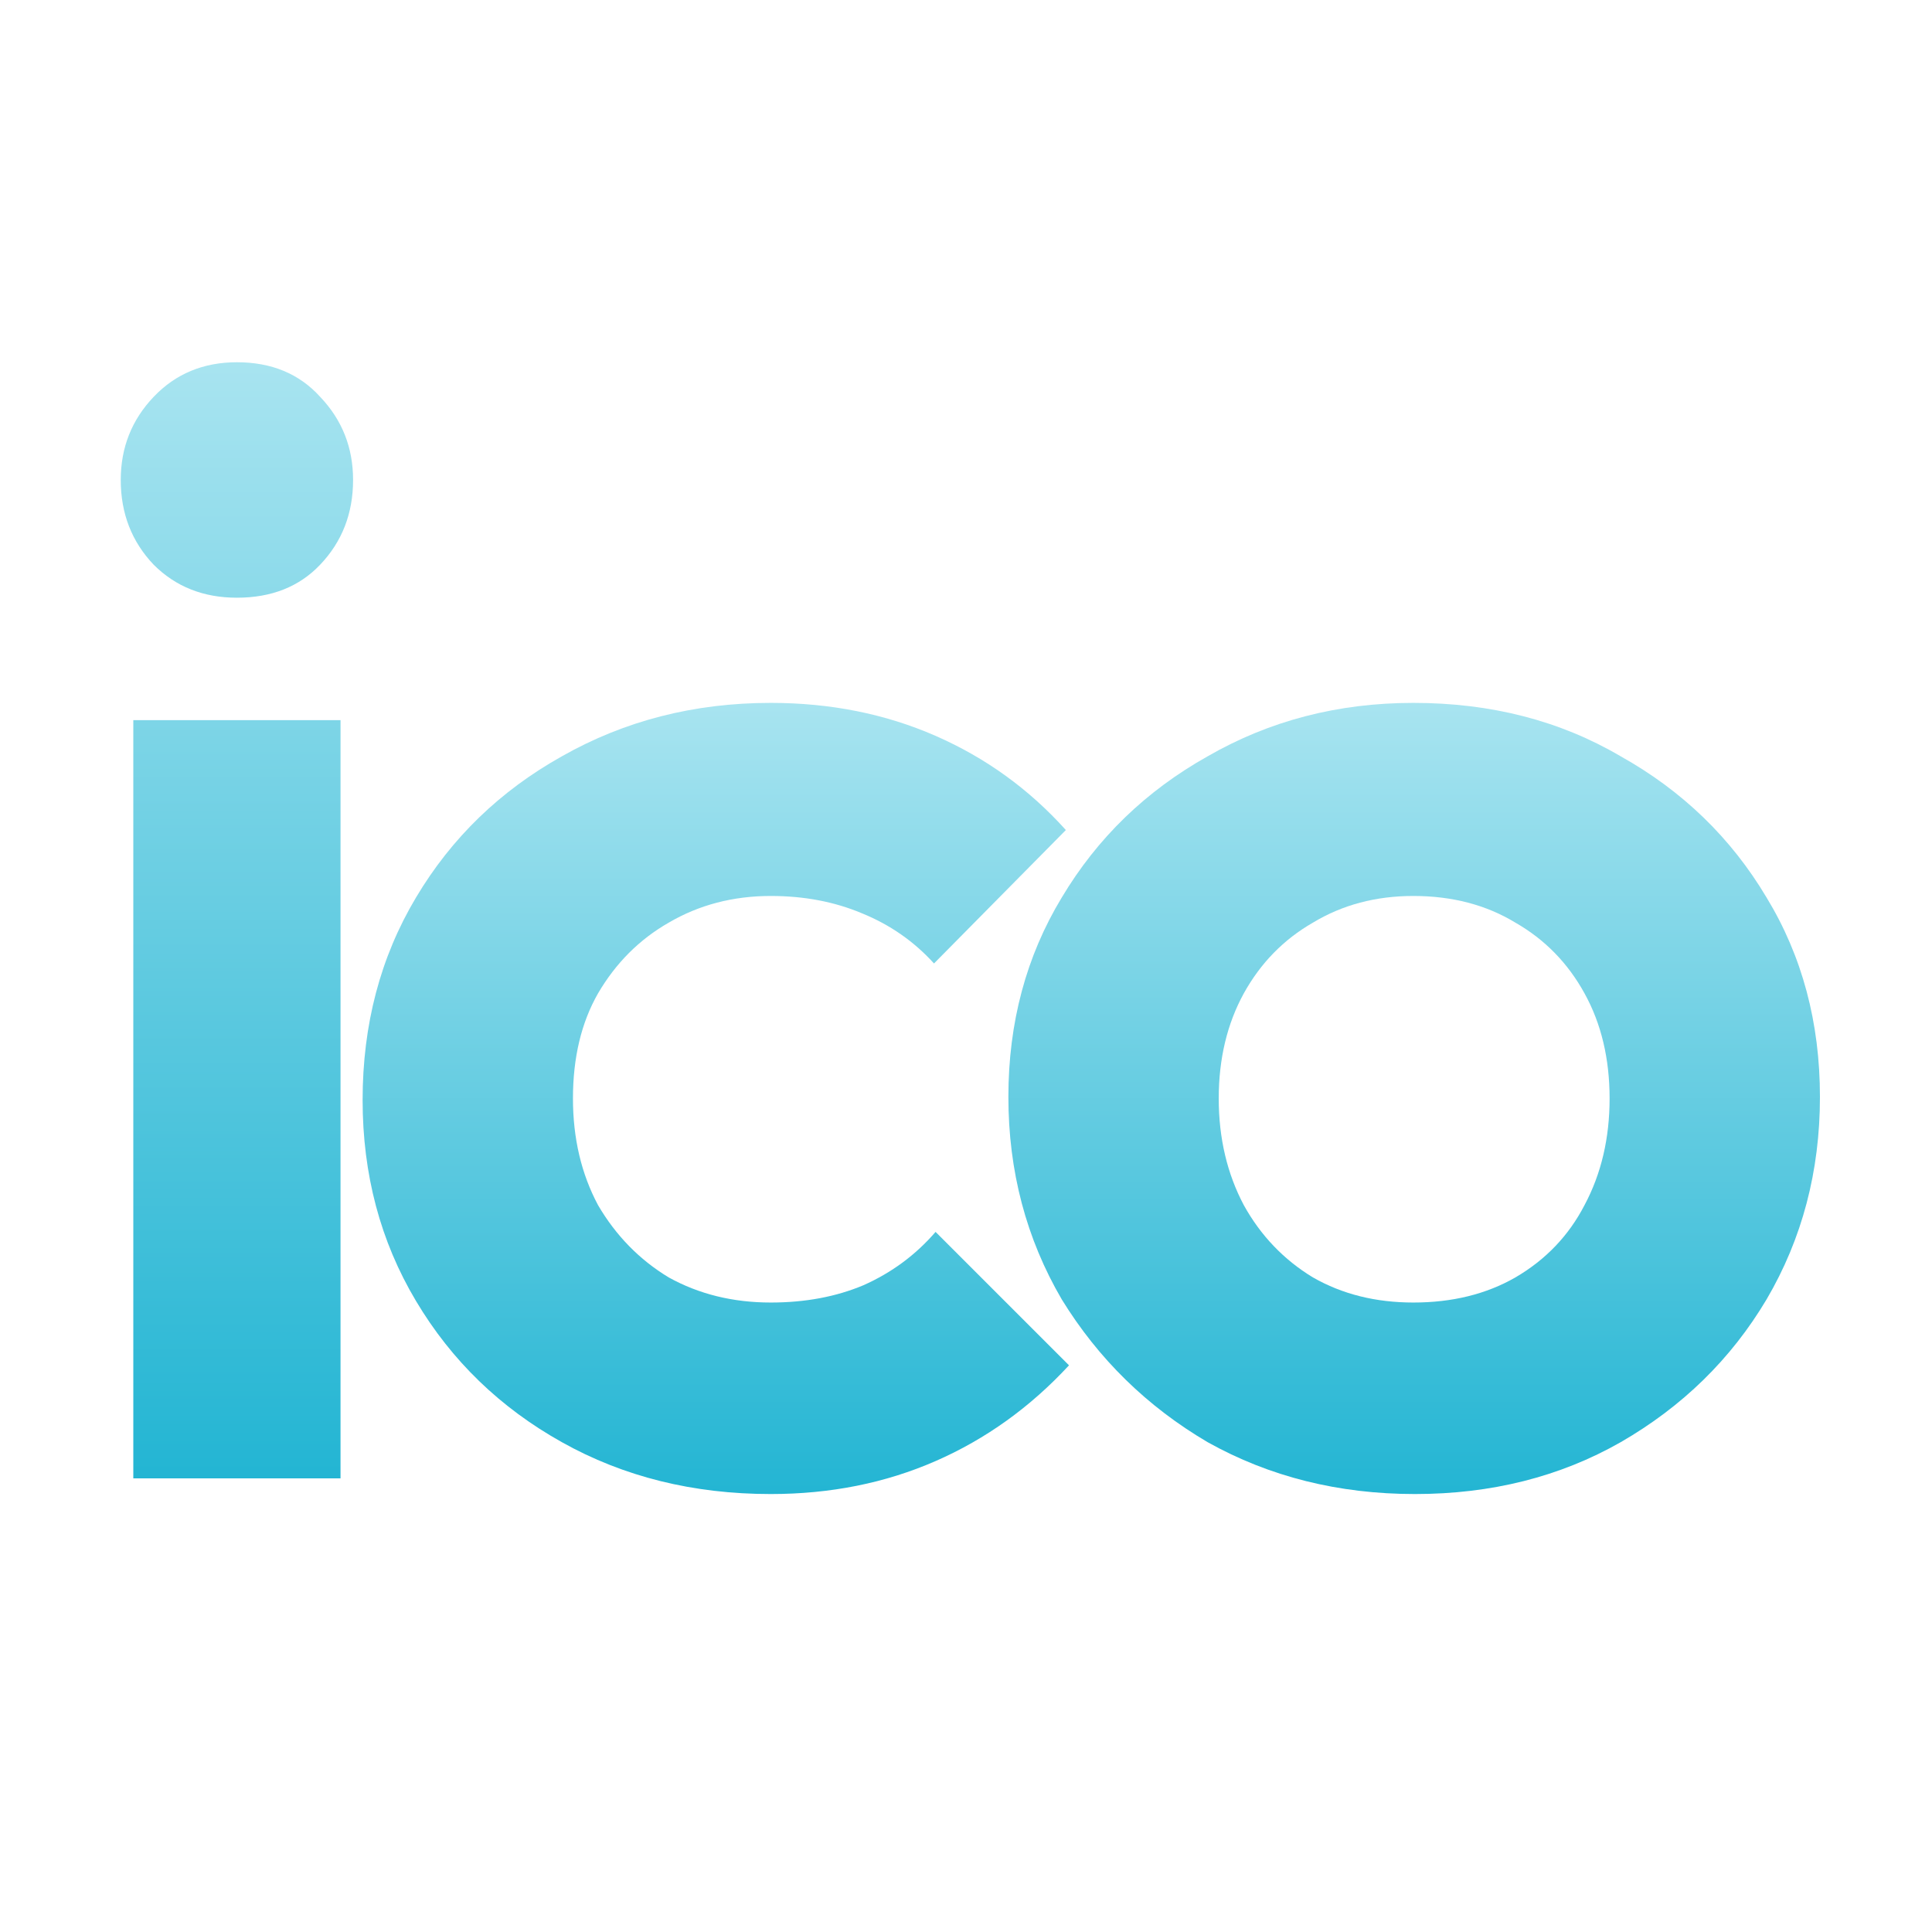 <svg width="16" height="16" viewBox="0 0 16 16" fill="none" xmlns="http://www.w3.org/2000/svg">
<path d="M11.718 12.373C11.086 12.373 10.514 12.23 10.002 11.944C9.5 11.649 9.097 11.255 8.793 10.761C8.499 10.258 8.351 9.699 8.351 9.084C8.351 8.469 8.499 7.918 8.793 7.433C9.088 6.939 9.491 6.549 10.002 6.263C10.514 5.968 11.081 5.821 11.705 5.821C12.347 5.821 12.919 5.968 13.421 6.263C13.933 6.549 14.336 6.939 14.63 7.433C14.925 7.918 15.072 8.469 15.072 9.084C15.072 9.699 14.925 10.258 14.63 10.761C14.336 11.255 13.933 11.649 13.421 11.944C12.919 12.23 12.351 12.373 11.718 12.373ZM11.705 10.787C12.026 10.787 12.308 10.718 12.55 10.579C12.802 10.432 12.992 10.232 13.122 9.981C13.261 9.721 13.33 9.426 13.33 9.097C13.33 8.768 13.261 8.477 13.122 8.226C12.984 7.975 12.793 7.78 12.55 7.641C12.308 7.494 12.026 7.42 11.705 7.42C11.393 7.42 11.116 7.494 10.873 7.641C10.631 7.78 10.44 7.975 10.301 8.226C10.163 8.477 10.093 8.768 10.093 9.097C10.093 9.426 10.163 9.721 10.301 9.981C10.44 10.232 10.631 10.432 10.873 10.579C11.116 10.718 11.393 10.787 11.705 10.787Z" fill="url(#paint0_linear_305_74)"/>
<path d="M6.383 12.373C5.741 12.373 5.165 12.23 4.654 11.944C4.142 11.658 3.739 11.268 3.445 10.774C3.15 10.28 3.003 9.725 3.003 9.11C3.003 8.486 3.15 7.927 3.445 7.433C3.739 6.939 4.142 6.549 4.654 6.263C5.174 5.968 5.75 5.821 6.383 5.821C6.877 5.821 7.332 5.912 7.748 6.094C8.164 6.276 8.523 6.536 8.827 6.874L7.735 7.979C7.57 7.797 7.371 7.658 7.137 7.563C6.911 7.468 6.66 7.42 6.383 7.42C6.071 7.42 5.789 7.494 5.538 7.641C5.295 7.78 5.1 7.975 4.953 8.226C4.814 8.469 4.745 8.759 4.745 9.097C4.745 9.426 4.814 9.721 4.953 9.981C5.1 10.232 5.295 10.432 5.538 10.579C5.789 10.718 6.071 10.787 6.383 10.787C6.669 10.787 6.924 10.739 7.15 10.644C7.384 10.54 7.583 10.393 7.748 10.202L8.853 11.307C8.532 11.654 8.164 11.918 7.748 12.1C7.332 12.282 6.877 12.373 6.383 12.373Z" fill="url(#paint1_linear_305_74)"/>
<path d="M1.104 12.243V5.964H2.82V12.243H1.104ZM1.962 4.95C1.685 4.95 1.455 4.859 1.273 4.677C1.091 4.486 1 4.252 1 3.975C1 3.706 1.091 3.477 1.273 3.286C1.455 3.095 1.685 3 1.962 3C2.248 3 2.478 3.095 2.651 3.286C2.833 3.477 2.924 3.706 2.924 3.975C2.924 4.252 2.833 4.486 2.651 4.677C2.478 4.859 2.248 4.95 1.962 4.95Z" fill="url(#paint2_linear_305_74)"/>
<defs>
<linearGradient id="paint0_linear_305_74" x1="11.712" y1="5.821" x2="11.712" y2="12.373" gradientUnits="userSpaceOnUse">
<stop stop-color="#A8E4F0"/>
<stop offset="1" stop-color="#23B5D3"/>
<stop offset="1" stop-color="#23B5D3"/>
</linearGradient>
<linearGradient id="paint1_linear_305_74" x1="5.928" y1="5.821" x2="5.928" y2="12.373" gradientUnits="userSpaceOnUse">
<stop stop-color="#A8E4F0"/>
<stop offset="1" stop-color="#23B5D3"/>
<stop offset="1" stop-color="#23B5D3"/>
</linearGradient>
<linearGradient id="paint2_linear_305_74" x1="1.962" y1="3" x2="1.962" y2="12.243" gradientUnits="userSpaceOnUse">
<stop stop-color="#A8E4F0"/>
<stop offset="1" stop-color="#23B5D3"/>
<stop offset="1" stop-color="#23B5D3"/>
</linearGradient>
</defs>
</svg>
